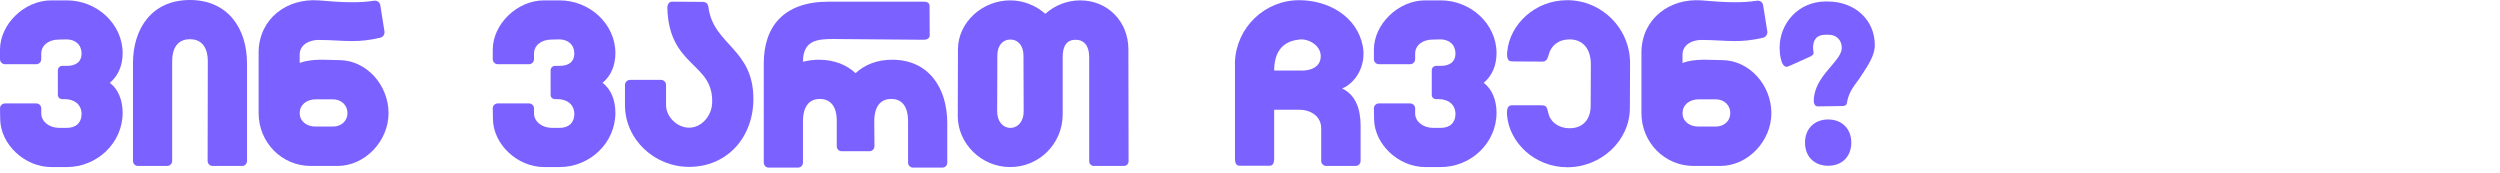 <?xml version="1.0" encoding="utf-8"?>
<svg xmlns="http://www.w3.org/2000/svg" fill="none" height="100%" overflow="visible" preserveAspectRatio="none" style="display: block;" viewBox="0 0 375 26" width="100%">
<g id="Frame 2608916">
<g id="   ?">
<path d="M268.007 10.024C267.083 10.024 266.943 7.812 266.943 7.168C266.943 3.444 269.799 0.224 273.859 0.224H274.139C278.199 0.224 281.223 2.94 281.223 6.776C281.223 8.316 280.187 9.828 279.347 11.116C278.339 12.74 277.359 13.468 277.023 15.484C276.995 15.792 276.659 15.904 276.407 15.904L272.655 15.96C272.235 15.96 272.067 15.512 272.067 15.148C272.067 11.368 276.267 9.24 276.267 7.168C276.267 6.076 275.539 5.208 274.251 5.208H273.859C272.403 5.208 271.955 6.076 271.955 7.196C271.955 7.448 272.039 7.7 272.039 7.952C272.039 8.176 271.759 8.372 271.591 8.456C271.171 8.624 268.231 10.024 268.007 10.024ZM270.751 21.392C270.751 19.32 272.151 17.92 274.223 17.92C276.295 17.92 277.695 19.32 277.695 21.392C277.695 23.492 276.295 24.864 274.223 24.864C272.151 24.864 270.751 23.492 270.751 21.392Z" fill="#7B61FF" id="Vector"/>
<path d="M254.841 18.984H257.361C258.677 18.984 259.545 18.088 259.545 16.968C259.545 15.82 258.677 14.896 257.333 14.896H254.841C253.329 14.896 252.377 15.792 252.377 16.968C252.377 18.116 253.329 19.012 254.841 18.984ZM246.217 16.968V7.672C246.357 2.772 250.445 -0.28 255.205 0.056C256.885 0.196 258.537 0.336 260.217 0.336C261.309 0.336 262.429 0.28 263.521 0.112C263.969 0.028 264.417 0.336 264.473 0.812L265.089 4.676C265.173 5.124 264.893 5.544 264.473 5.656C262.821 6.048 261.505 6.16 260.217 6.16C258.649 6.16 257.137 5.992 255.205 5.992C253.861 5.992 252.377 6.664 252.377 8.204V9.436C254.393 8.736 256.269 9.016 258.257 9.016C262.429 9.016 265.705 12.796 265.705 16.968C265.705 21.196 262.149 24.892 258.061 24.892H254.029C249.689 24.892 246.217 21.364 246.217 16.968Z" fill="#7B61FF" id="Vector_2"/>
<path d="M244.509 9.464L244.481 16.24C244.453 21.084 240.197 25.088 235.101 25.088C230.229 25.088 226.393 21.42 226.057 17.276C225.973 16.072 226.309 15.792 226.813 15.792H231.153C231.853 15.792 232.021 15.932 232.217 16.828C232.469 18.228 233.729 19.236 235.465 19.236C237.369 19.236 238.601 17.976 238.601 15.848L238.629 9.66C238.629 7.28 237.397 5.908 235.437 5.908C233.785 5.908 232.637 6.832 232.301 8.232C232.077 9.1 231.741 9.24 231.349 9.24L226.869 9.212C226.281 9.212 225.973 8.932 226.085 7.728C226.477 3.64 230.257 0.028 235.073 0.028C240.281 0.028 244.509 4.256 244.509 9.464Z" fill="#7B61FF" id="Vector_3"/>
<path d="M216.108 0.056C220.588 0.056 224.48 3.556 224.48 7.98C224.48 9.772 223.836 11.368 222.548 12.432C223.808 13.328 224.48 15.036 224.48 16.912C224.48 21.476 220.616 25.06 216.108 25.06H213.784C209.78 25.06 206.14 21.644 206.112 17.836L206.084 16.24C206.084 15.848 206.42 15.512 206.84 15.512H211.516C211.936 15.512 212.272 15.848 212.272 16.24V17.024C212.272 18.2 213.42 19.152 214.904 19.18H216.052C217.508 19.208 218.32 18.368 218.32 17.108C218.32 15.708 217.284 14.868 215.772 14.868H215.408C215.044 14.868 214.764 14.588 214.764 14.252V10.528C214.764 10.192 215.044 9.884 215.408 9.884H215.996C217.536 9.912 218.32 9.212 218.32 8.036C218.32 6.72 217.396 5.908 216.052 5.908L214.904 5.936C213.336 5.936 212.272 6.832 212.272 8.036V8.876C212.272 9.296 211.936 9.632 211.516 9.632H206.84C206.42 9.632 206.084 9.296 206.084 8.876V7.448C206.084 3.64 209.724 0.056 213.756 0.056H216.108Z" fill="#7B61FF" id="Vector_4"/>
<path d="M194.877 5.936C192.301 6.188 191.125 7.896 191.125 10.584H195.325C196.445 10.584 197.733 10.192 198.041 8.988C198.489 7.196 196.725 5.908 195.157 5.908C195.073 5.908 194.961 5.936 194.877 5.936ZM204.089 18.816V24.136C204.089 24.556 203.753 24.892 203.333 24.892H198.937C198.517 24.892 198.181 24.556 198.181 24.136V19.264C198.181 17.472 196.669 16.464 194.877 16.464H191.125V23.772C191.125 24.696 190.789 24.864 190.369 24.864H186.001C185.581 24.864 185.245 24.696 185.245 23.772V9.24C185.469 4.116 189.697 0.028 194.877 0.028C199.245 0.028 203.557 2.436 204.425 6.944C204.957 9.828 203.361 12.432 201.317 13.272C203.361 14.224 204.089 16.408 204.089 18.816Z" fill="#7B61FF" id="Vector_5"/>
<path d="M151.562 19.18C152.71 19.18 153.55 18.172 153.55 16.744L153.522 8.344C153.522 6.888 152.738 5.936 151.562 5.936C150.358 5.936 149.602 6.888 149.602 8.316L149.574 16.744C149.574 18.172 150.414 19.18 151.562 19.18ZM169.258 7.392L169.286 24.192C169.286 24.584 168.978 24.892 168.586 24.892H164.078C163.686 24.892 163.378 24.584 163.378 24.192V8.54C163.378 6.888 162.622 5.964 161.334 5.964C160.074 5.964 159.402 6.832 159.402 8.512V17.22C159.374 21.56 155.874 25.06 151.534 25.06C147.194 25.06 143.666 21.532 143.666 17.416L143.694 7.392C143.694 3.416 147.278 0.056 151.534 0.056C153.466 0.056 155.342 0.784 156.798 2.072C158.226 0.784 160.102 0.056 162.034 0.056C166.15 0.056 169.258 3.22 169.258 7.392Z" fill="#7B61FF" id="Vector_6"/>
<path d="M122.825 8.96C125.149 8.96 126.969 9.716 128.341 10.976C129.685 9.716 131.533 8.96 133.829 8.96C139.289 8.96 142.089 13.16 142.089 18.48V24.388C142.089 24.808 141.781 25.144 141.361 25.144H136.965C136.545 25.144 136.209 24.808 136.209 24.388V18.2C136.209 15.708 135.089 14.84 133.689 14.84C132.289 14.84 131.141 15.708 131.141 18.2L131.169 21.924C131.169 22.344 130.833 22.68 130.441 22.68H126.213C125.821 22.68 125.513 22.344 125.513 21.924V18.2C125.541 15.708 124.365 14.84 122.965 14.84C121.593 14.84 120.445 15.708 120.445 18.2V24.388C120.445 24.808 120.109 25.144 119.689 25.144H115.293C114.901 25.144 114.565 24.808 114.565 24.388V9.52C114.565 4.004 117.533 0.252 124.281 0.252H138.561C139.121 0.252 139.429 0.476 139.429 0.868L139.457 5.292C139.457 5.712 139.121 5.964 138.561 5.964L125.177 5.852C122.517 5.824 120.445 6.076 120.445 9.268C121.173 9.072 121.985 8.96 122.825 8.96Z" fill="#7B61FF" id="Vector_7"/>
<path d="M100.802 0.252L105.31 0.28C105.926 0.28 106.178 0.532 106.262 1.064C106.99 6.776 113.01 7.252 113.01 14.84C113.01 20.552 109.118 25.032 103.35 25.032C98.198 25.032 93.746 20.944 93.746 15.764V12.74C93.746 12.32 94.082 11.984 94.502 11.984H99.15C99.57 11.984 99.906 12.32 99.906 12.74V15.764C99.906 17.528 101.586 19.152 103.35 19.152C105.282 19.152 106.766 17.332 106.822 15.428C107.046 9.352 100.382 10.136 100.102 1.26C100.074 0.812 100.27 0.252 100.802 0.252Z" fill="#7B61FF" id="Vector_8"/>
<path d="M83.937 0.056C88.417 0.056 92.309 3.556 92.309 7.98C92.309 9.772 91.665 11.368 90.377 12.432C91.637 13.328 92.309 15.036 92.309 16.912C92.309 21.476 88.445 25.06 83.937 25.06H81.613C77.609 25.06 73.969 21.644 73.941 17.836L73.913 16.24C73.913 15.848 74.249 15.512 74.669 15.512H79.345C79.765 15.512 80.101 15.848 80.101 16.24V17.024C80.101 18.2 81.249 19.152 82.733 19.18H83.881C85.337 19.208 86.149 18.368 86.149 17.108C86.149 15.708 85.113 14.868 83.601 14.868H83.237C82.873 14.868 82.593 14.588 82.593 14.252V10.528C82.593 10.192 82.873 9.884 83.237 9.884H83.825C85.365 9.912 86.149 9.212 86.149 8.036C86.149 6.72 85.225 5.908 83.881 5.908L82.733 5.936C81.165 5.936 80.101 6.832 80.101 8.036V8.876C80.101 9.296 79.765 9.632 79.345 9.632H74.669C74.249 9.632 73.913 9.296 73.913 8.876V7.448C73.913 3.64 77.553 0.056 81.585 0.056H83.937Z" fill="#7B61FF" id="Vector_9"/>
<path d="M47.417 18.984H49.937C51.253 18.984 52.121 18.088 52.121 16.968C52.121 15.82 51.253 14.896 49.909 14.896H47.417C45.905 14.896 44.953 15.792 44.953 16.968C44.953 18.116 45.905 19.012 47.417 18.984ZM38.793 16.968V7.672C38.933 2.772 43.021 -0.28 47.781 0.056C49.461 0.196 51.113 0.336 52.793 0.336C53.885 0.336 55.005 0.28 56.097 0.112C56.545 0.028 56.993 0.336 57.049 0.812L57.665 4.676C57.749 5.124 57.469 5.544 57.049 5.656C55.397 6.048 54.081 6.16 52.793 6.16C51.225 6.16 49.713 5.992 47.781 5.992C46.437 5.992 44.953 6.664 44.953 8.204V9.436C46.969 8.736 48.845 9.016 50.833 9.016C55.005 9.016 58.281 12.796 58.281 16.968C58.281 21.196 54.725 24.892 50.637 24.892H46.605C42.265 24.892 38.793 21.364 38.793 16.968Z" fill="#7B61FF" id="Vector_10"/>
<path d="M28.484 -0C34.112 -0 37.052 4.172 37.052 9.52V24.136C37.052 24.556 36.744 24.892 36.324 24.892H31.9C31.48 24.892 31.144 24.556 31.144 24.136L31.172 9.24C31.172 6.748 29.968 5.88 28.484 5.88C27.028 5.88 25.824 6.748 25.824 9.24V24.136C25.824 24.556 25.488 24.892 25.068 24.892H20.672C20.28 24.892 19.944 24.556 19.944 24.136V9.52C19.944 4.172 22.856 -0 28.484 -0Z" fill="#7B61FF" id="Vector_11"/>
<path d="M10.024 0.056C14.504 0.056 18.396 3.556 18.396 7.98C18.396 9.772 17.752 11.368 16.464 12.432C17.724 13.328 18.396 15.036 18.396 16.912C18.396 21.476 14.532 25.06 10.024 25.06H7.7C3.696 25.06 0.056 21.644 0.028 17.836L-0 16.24C-0 15.848 0.336 15.512 0.756 15.512H5.432C5.852 15.512 6.188 15.848 6.188 16.24V17.024C6.188 18.2 7.336 19.152 8.82 19.18H9.968C11.424 19.208 12.236 18.368 12.236 17.108C12.236 15.708 11.2 14.868 9.688 14.868H9.324C8.96 14.868 8.68 14.588 8.68 14.252V10.528C8.68 10.192 8.96 9.884 9.324 9.884H9.912C11.452 9.912 12.236 9.212 12.236 8.036C12.236 6.72 11.312 5.908 9.968 5.908L8.82 5.936C7.252 5.936 6.188 6.832 6.188 8.036V8.876C6.188 9.296 5.852 9.632 5.432 9.632H0.756C0.336 9.632 -0 9.296 -0 8.876V7.448C-0 3.64 3.64 0.056 7.672 0.056H10.024Z" fill="#7B61FF" id="Vector_12"/>
</g>
</g>
</svg>